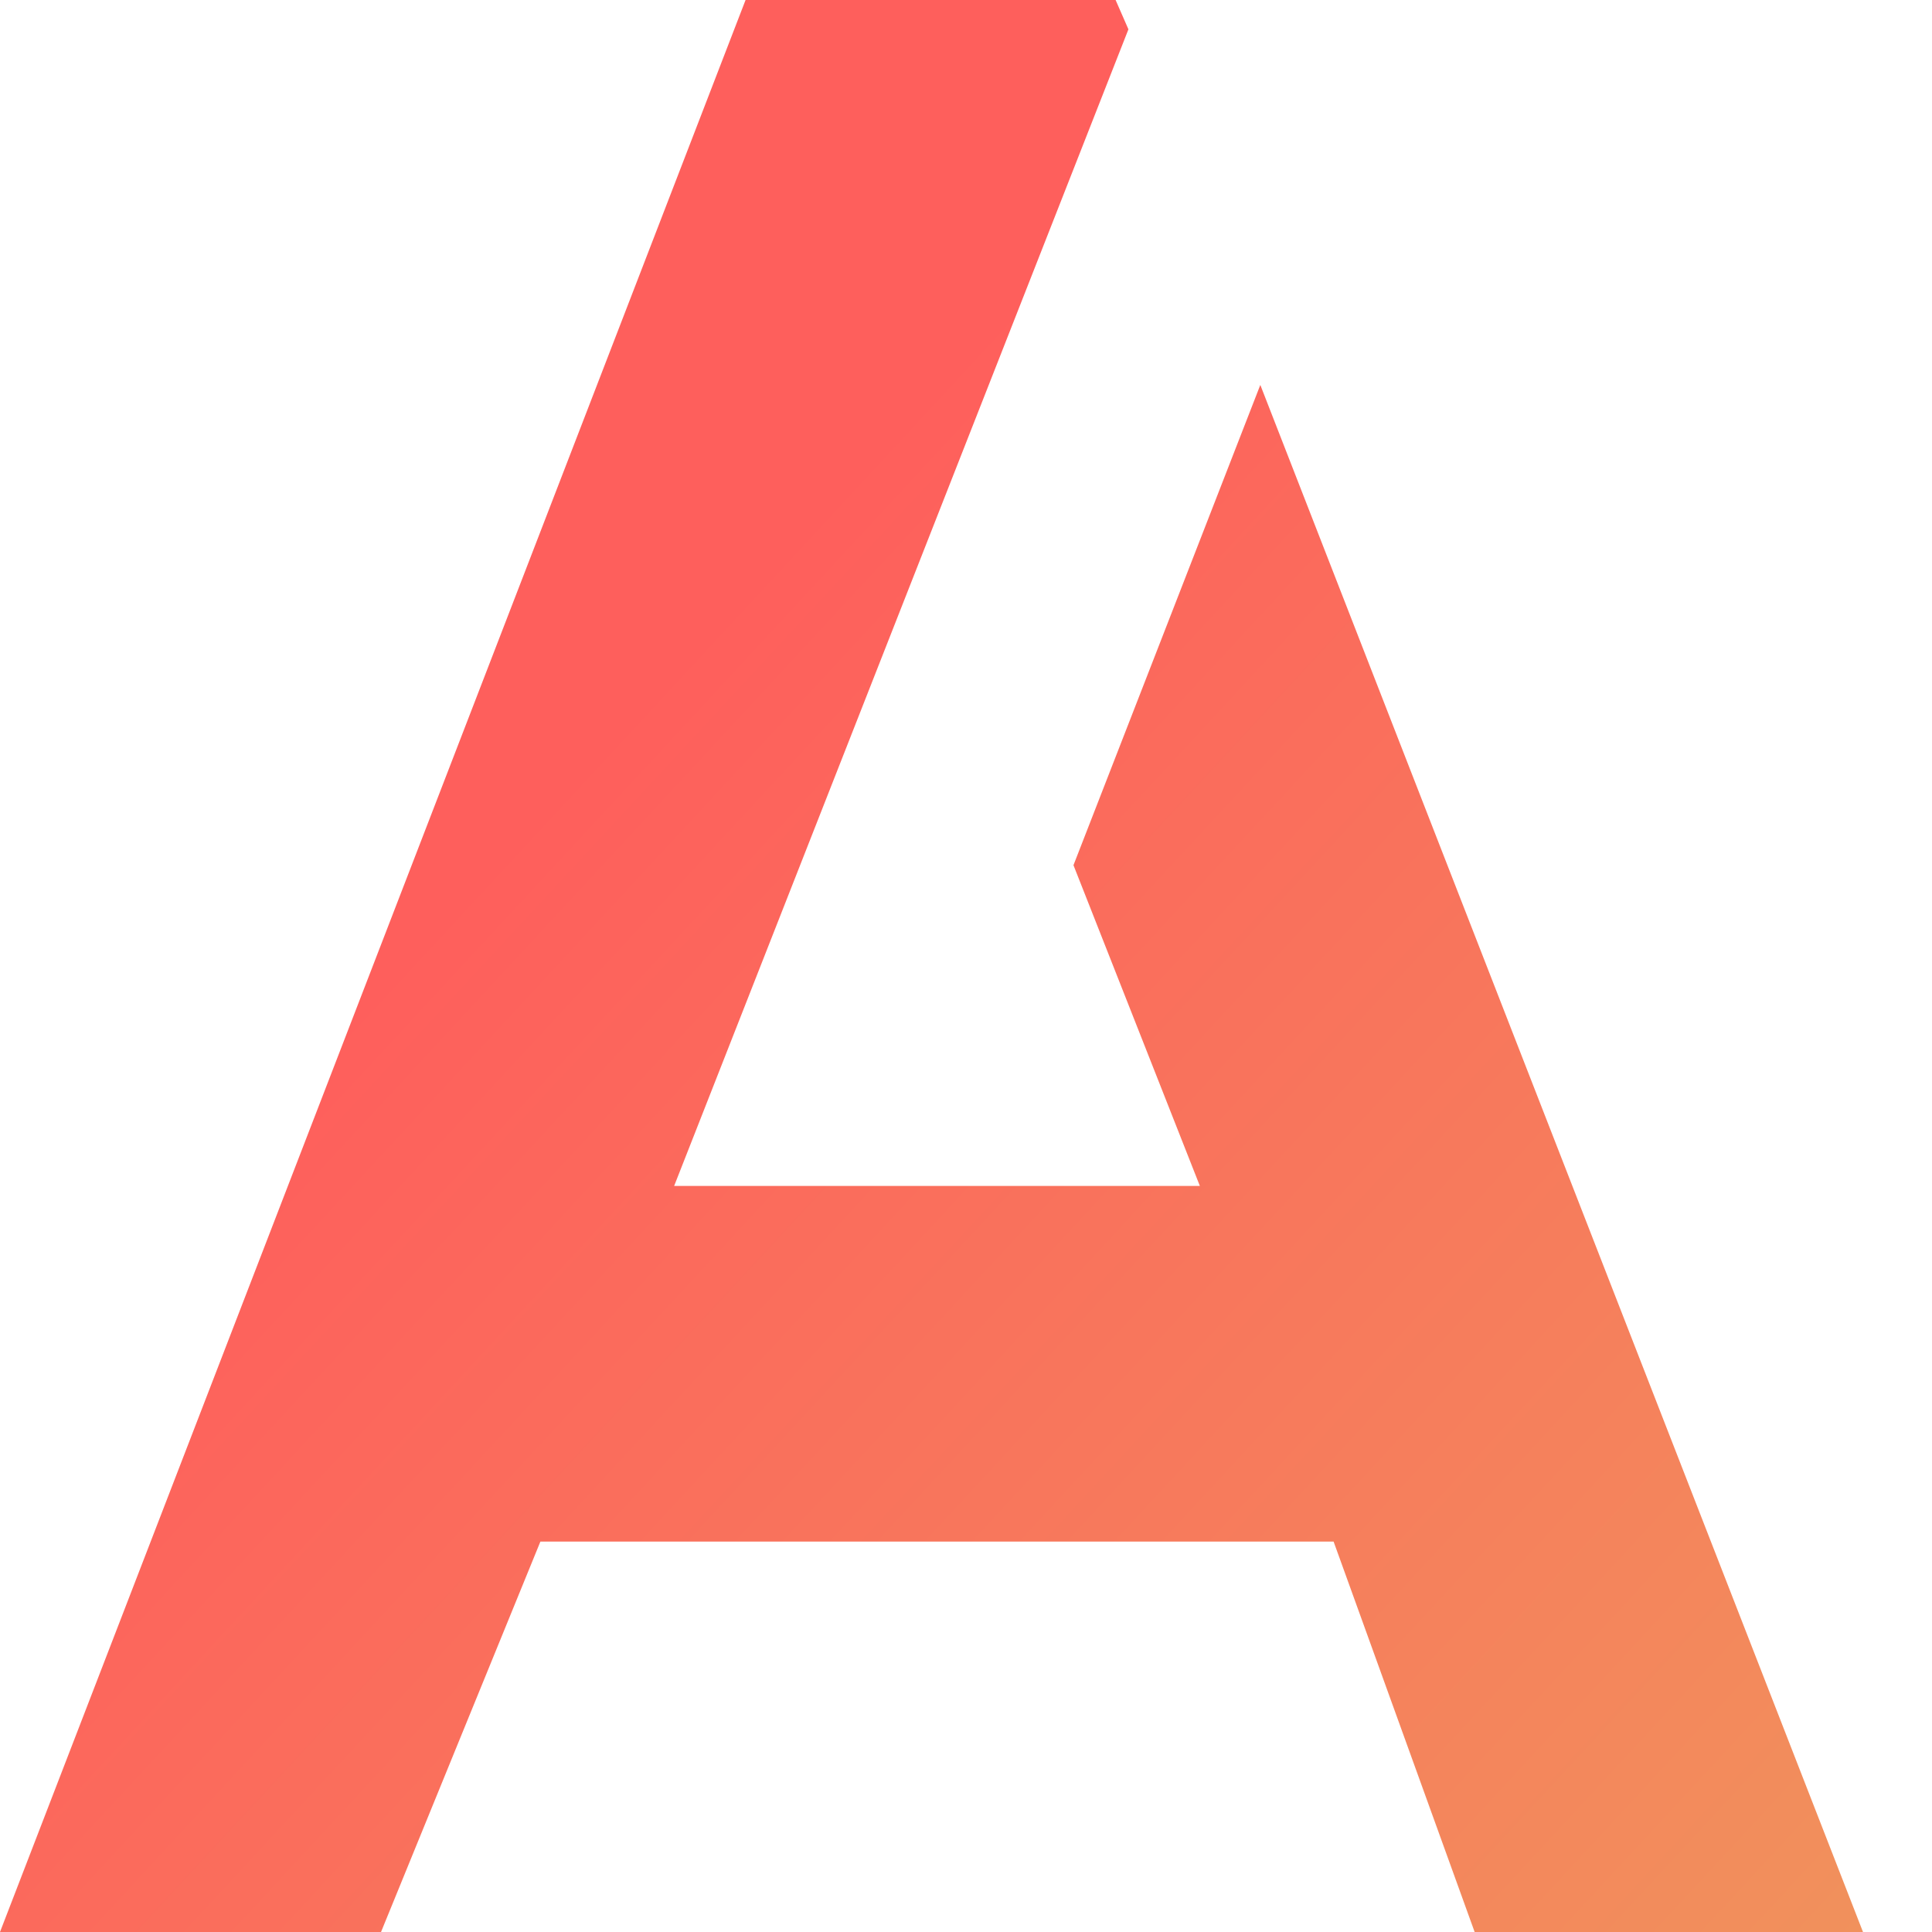 <svg xmlns="http://www.w3.org/2000/svg" fill="none" viewBox="0 0 500 500" height="500" width="500">
<path fill="url(#paint0_linear_1306_26)" d="M288.717 0H192.952L0 500H98.609L139.855 398.956H345.133L381.637 500H482.143L326.169 99.621L277.813 223.909L310.525 306.926H174.463L292.035 7.59L288.717 0Z"></path>
<defs>
<linearGradient gradientUnits="userSpaceOnUse" y2="194.682" x2="152.332" y1="500.474" x1="482.617" id="paint0_linear_1306_26">
<stop stop-color="#F1915C"></stop>
<stop stop-color="#FE5F5C" offset="1"></stop>
</linearGradient>
</defs>
</svg>
